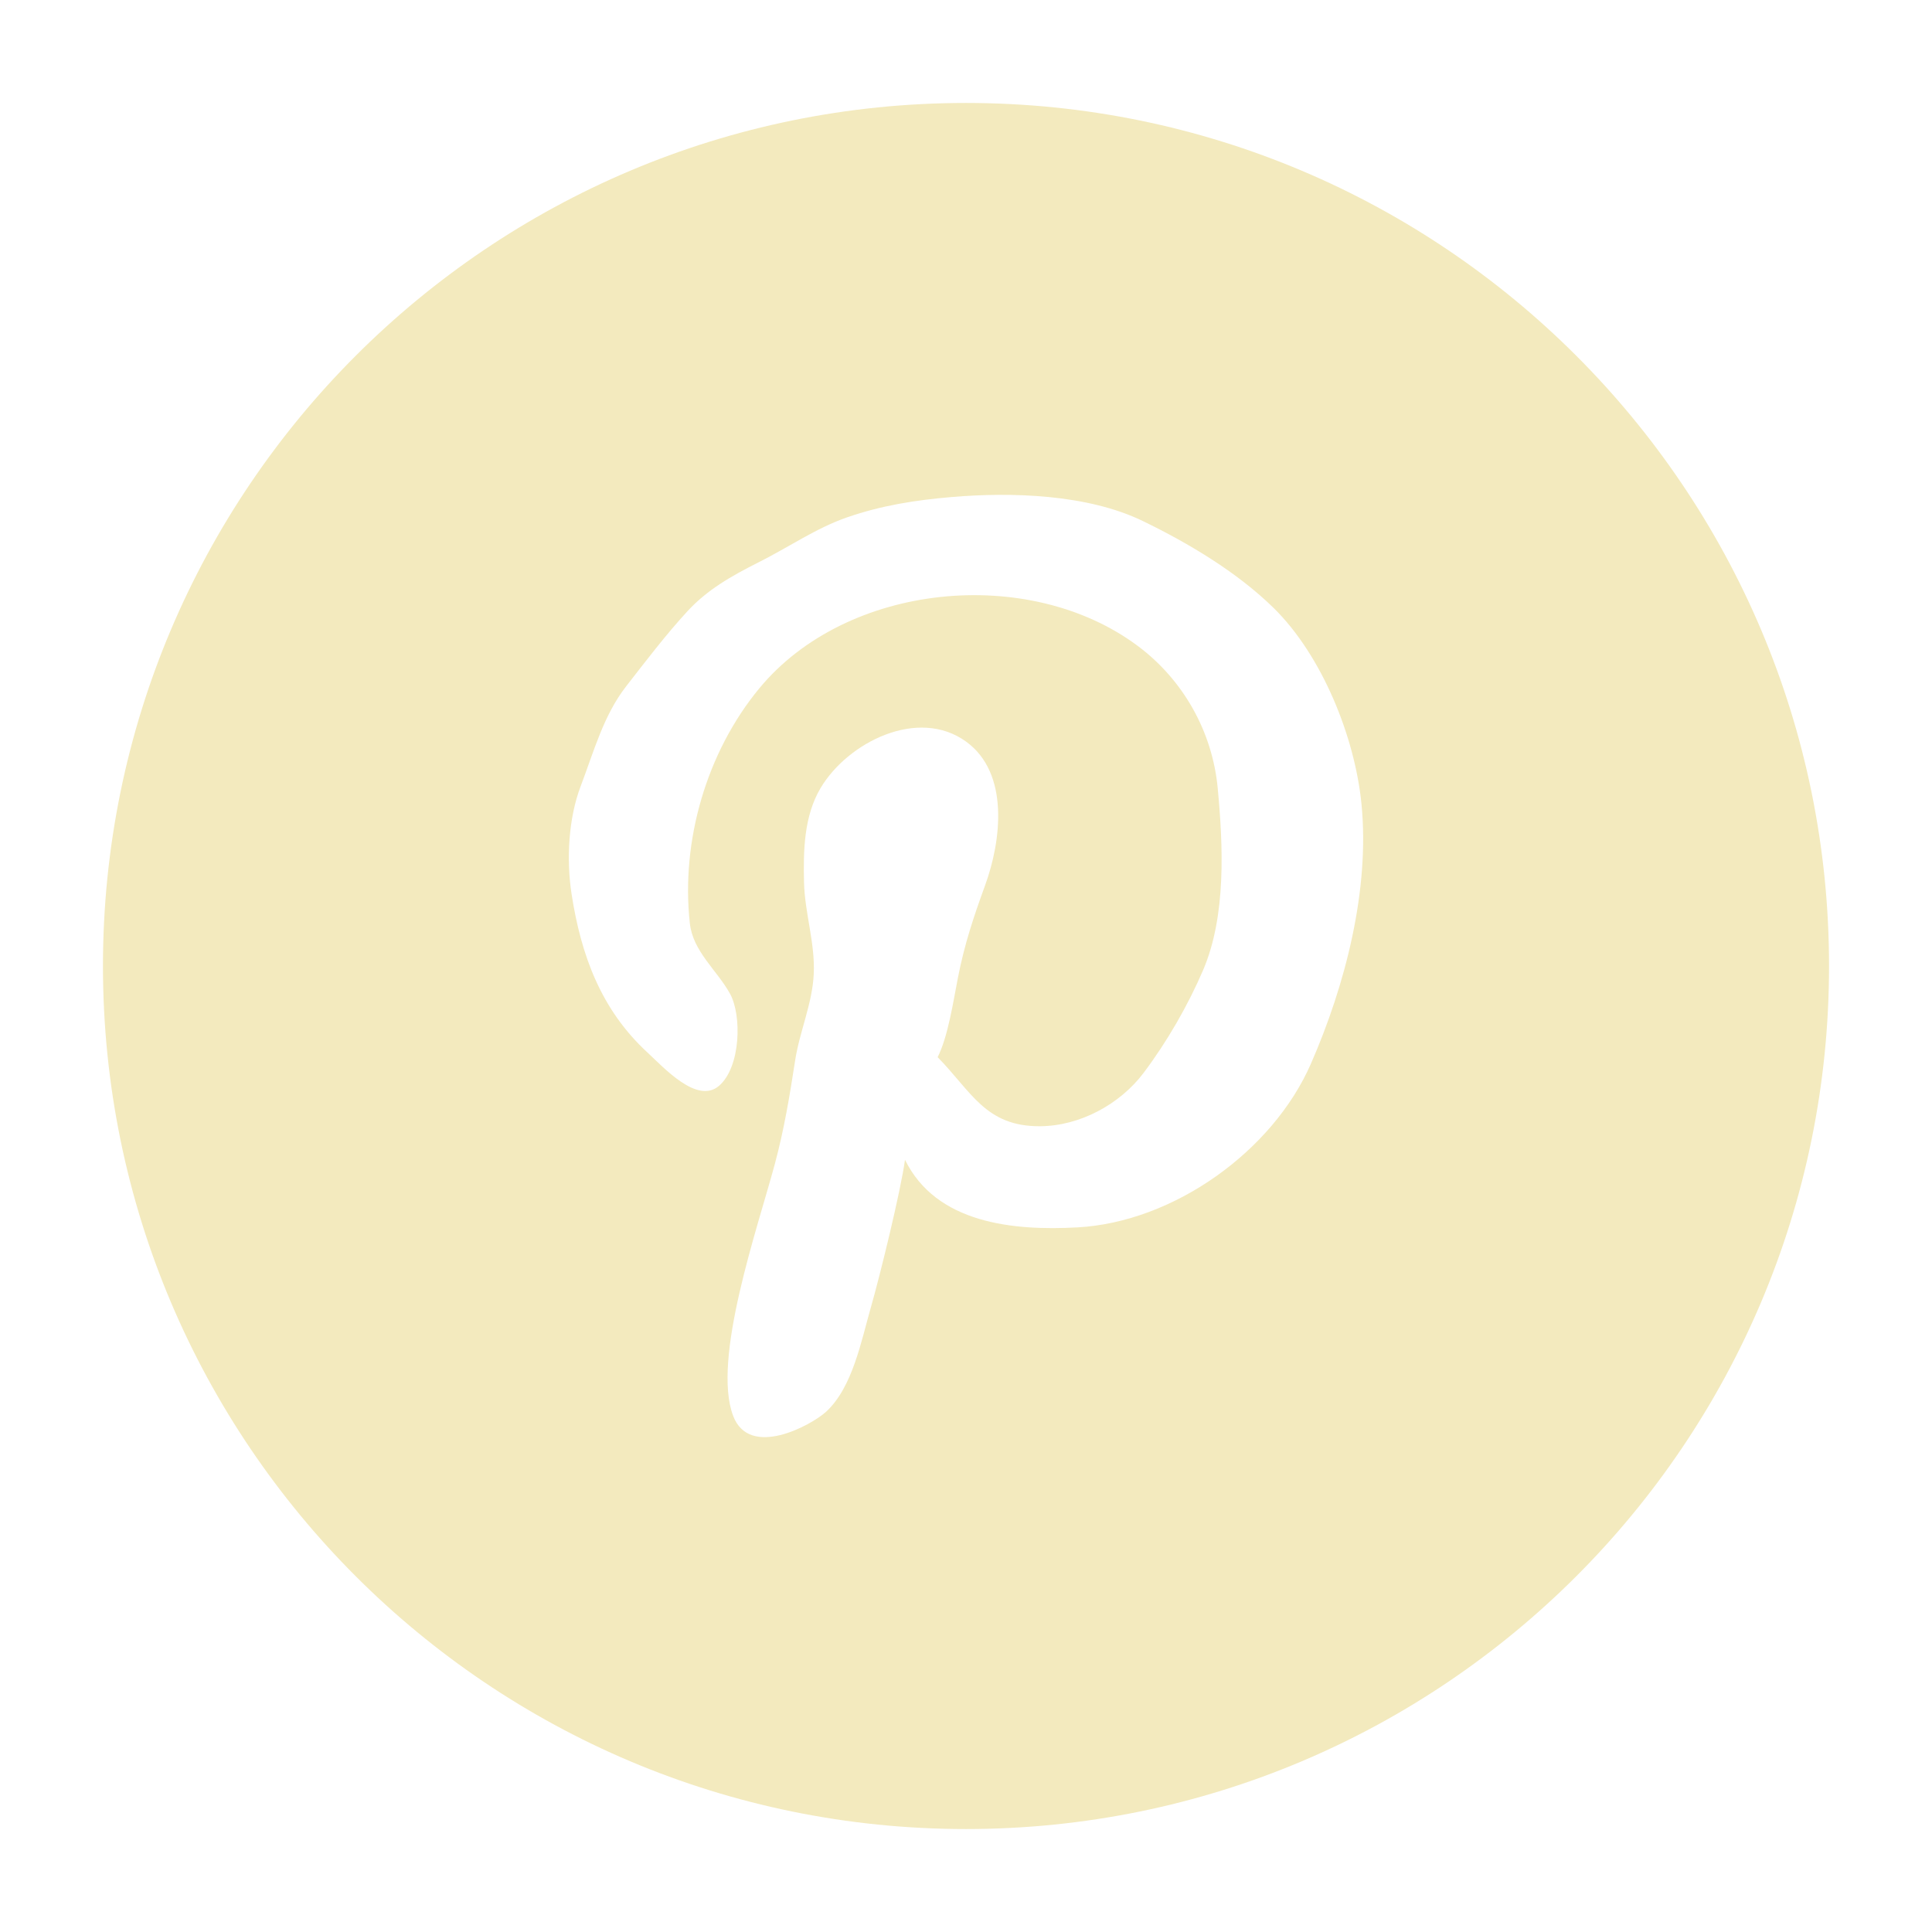 <svg width="31" height="31" viewBox="0 0 31 31" fill="none" xmlns="http://www.w3.org/2000/svg">
<path d="M15.5 1.652C7.852 1.652 1.652 7.852 1.652 15.5C1.652 23.148 7.852 29.348 15.5 29.348C23.148 29.348 29.348 23.148 29.348 15.5C29.348 7.852 23.148 1.652 15.5 1.652ZM21.033 17.071C20.421 18.469 18.837 19.608 17.29 19.694C16.252 19.751 15.022 19.63 14.521 18.609C14.455 19.102 14.117 20.479 13.975 20.972C13.821 21.506 13.682 22.263 13.252 22.655C13.017 22.868 12.027 23.412 11.764 22.719C11.419 21.811 12.156 19.707 12.432 18.679C12.581 18.126 12.671 17.584 12.758 17.018C12.83 16.549 13.036 16.103 13.057 15.625C13.08 15.133 12.914 14.653 12.901 14.163C12.889 13.654 12.898 13.098 13.166 12.646C13.603 11.909 14.733 11.342 15.502 11.9C16.201 12.407 16.066 13.493 15.807 14.204C15.622 14.713 15.476 15.148 15.371 15.685C15.296 16.065 15.213 16.631 15.045 16.963C15.586 17.513 15.813 18.077 16.689 18.071C17.325 18.067 17.97 17.721 18.352 17.212C18.725 16.716 19.061 16.134 19.305 15.565C19.677 14.694 19.626 13.574 19.539 12.648C19.454 11.739 18.985 10.907 18.253 10.362C16.505 9.061 13.587 9.348 12.185 11.043C11.338 12.067 10.923 13.494 11.069 14.815C11.118 15.267 11.502 15.564 11.712 15.942C11.907 16.292 11.885 17.124 11.537 17.423C11.186 17.723 10.652 17.131 10.391 16.89C9.644 16.202 9.323 15.328 9.171 14.344C9.085 13.785 9.123 13.129 9.315 12.621C9.532 12.049 9.684 11.479 10.047 11.012C10.353 10.619 10.691 10.175 11.031 9.807C11.349 9.462 11.733 9.243 12.179 9.019C12.653 8.781 13.093 8.475 13.587 8.303C14.145 8.109 14.692 8.024 15.273 7.975C16.224 7.894 17.449 7.928 18.341 8.362C19.056 8.709 19.838 9.17 20.434 9.753C21.216 10.52 21.739 11.828 21.845 12.894C21.983 14.276 21.585 15.81 21.033 17.071Z" fill="#F3EABE"/>
</svg>
